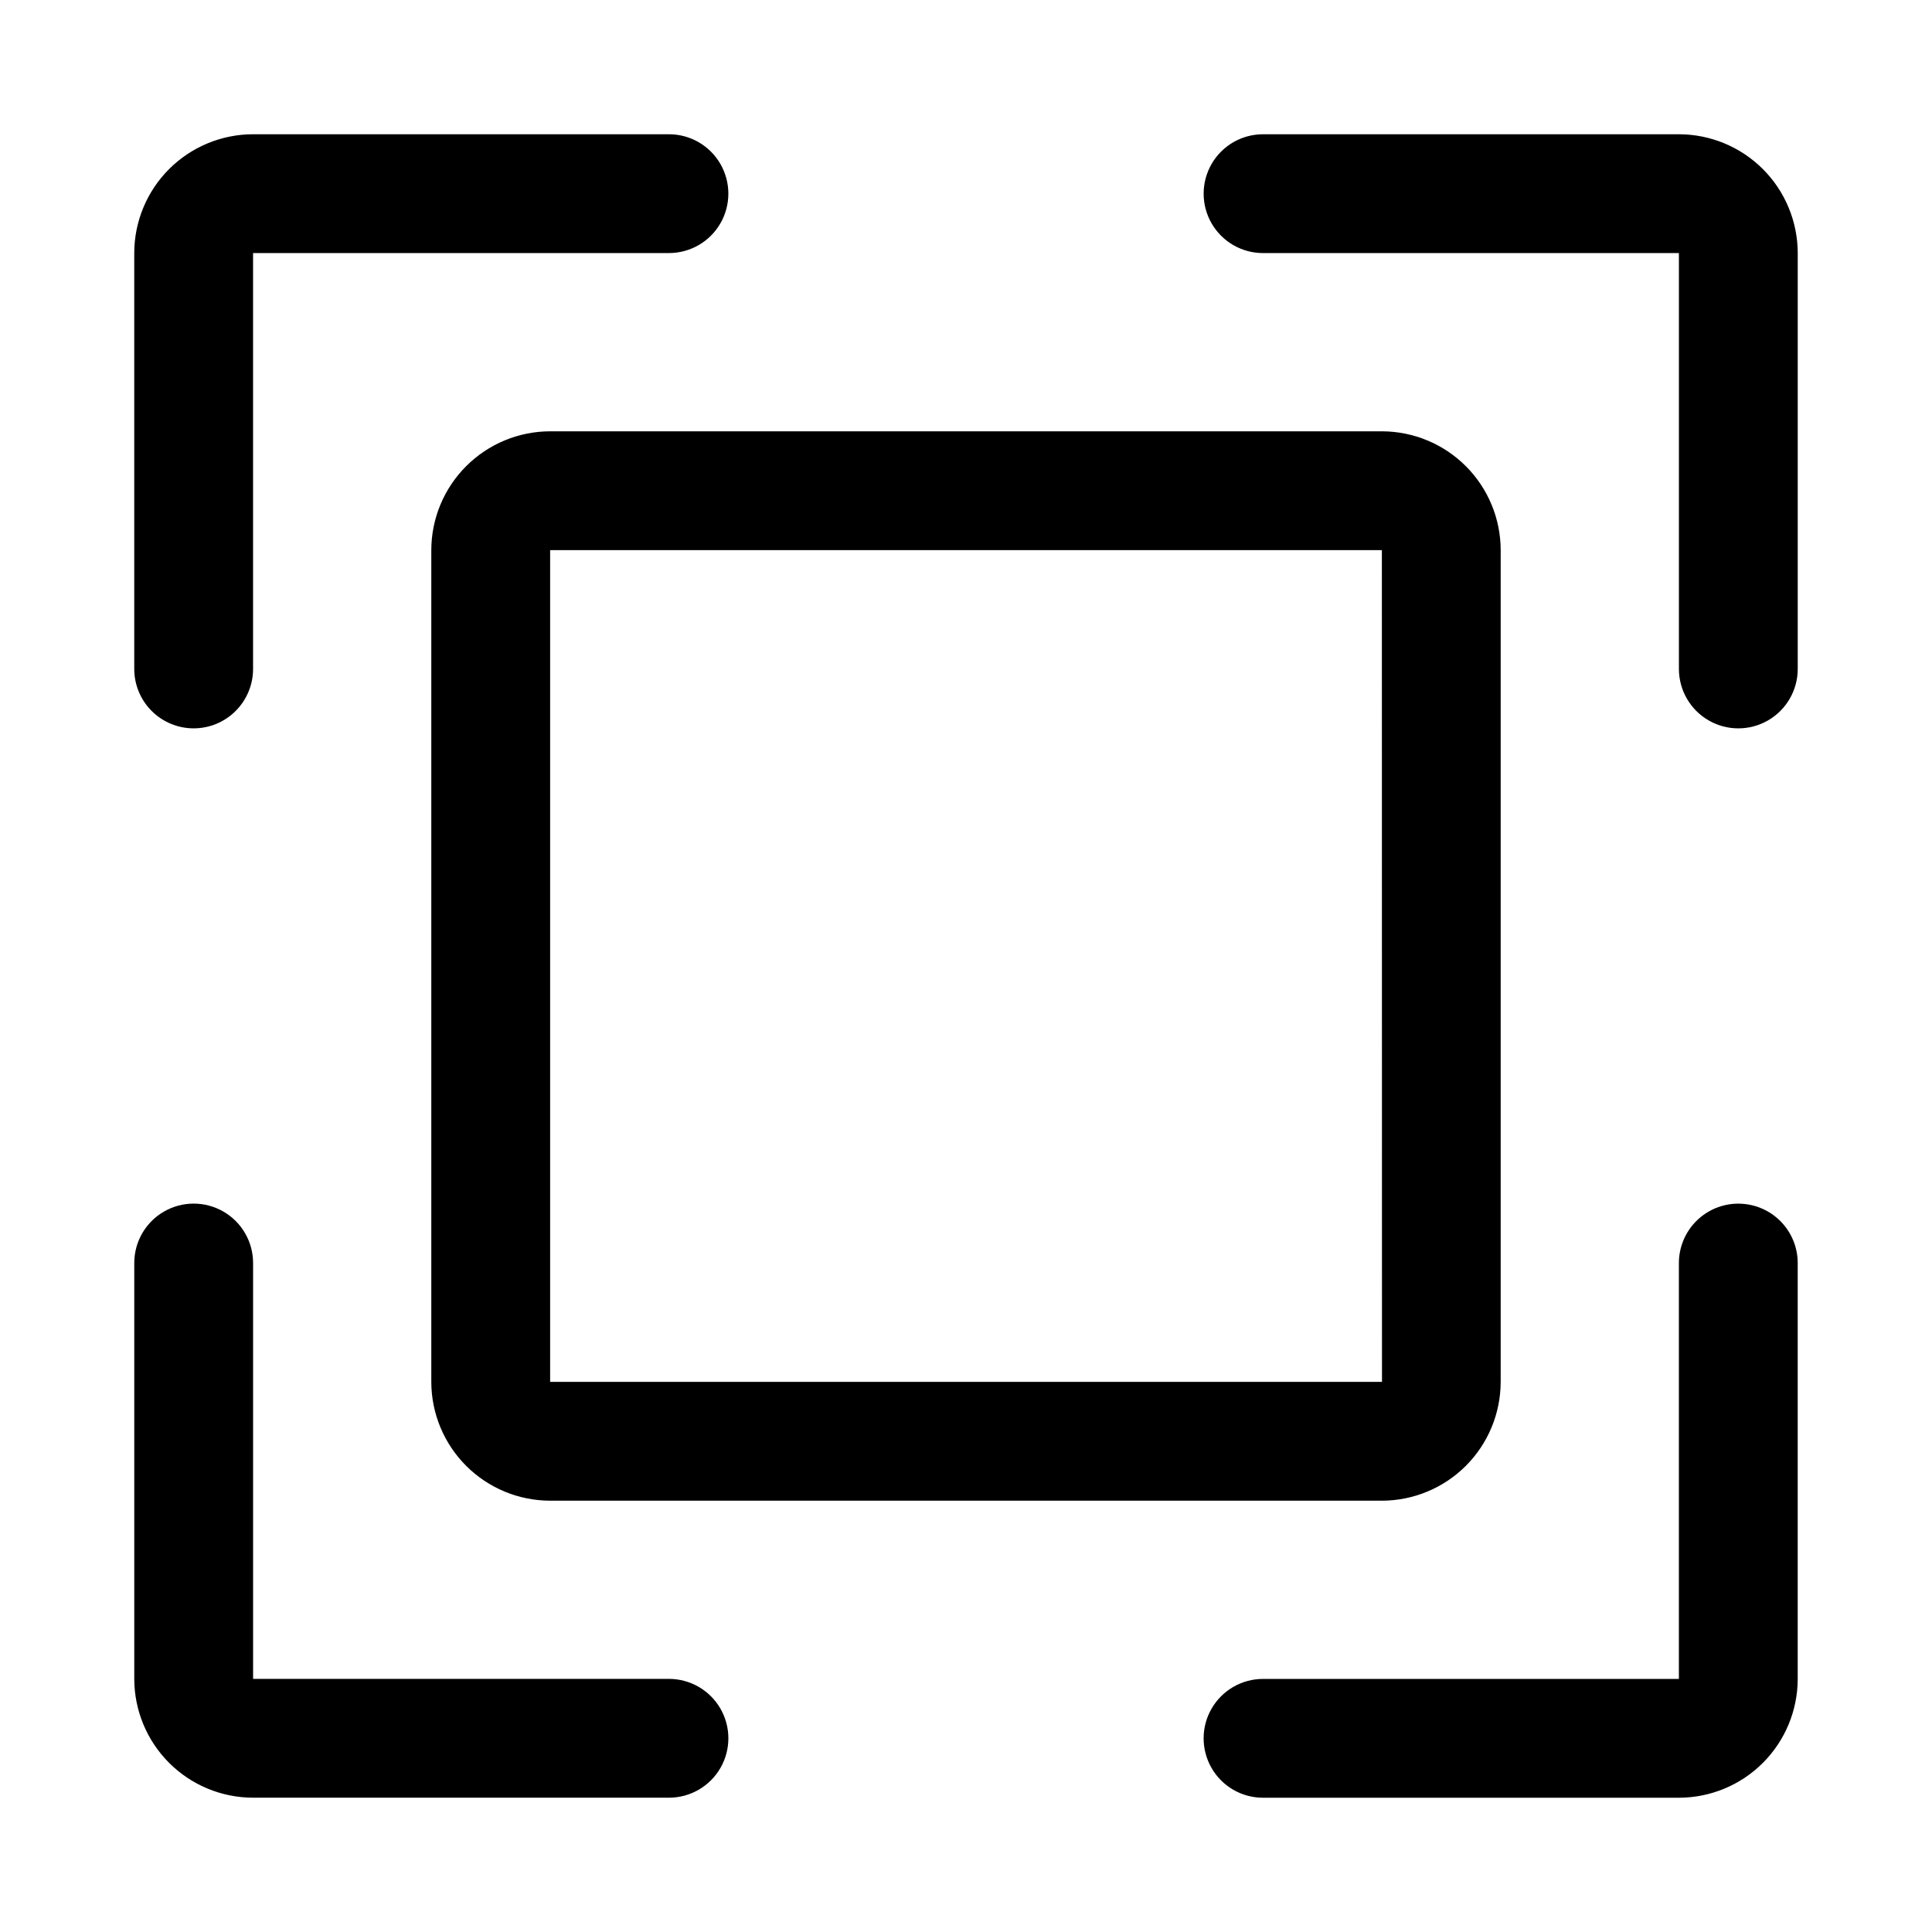 <?xml version="1.0" encoding="UTF-8"?>
<!-- Uploaded to: ICON Repo, www.iconrepo.com, Generator: ICON Repo Mixer Tools -->
<svg fill="#000000" width="800px" height="800px" version="1.1" viewBox="144 144 512 512" xmlns="http://www.w3.org/2000/svg">
 <g>
  <path d="m258.3 289.79v220.42c0.012 8.348 3.332 16.352 9.238 22.254 5.902 5.902 13.902 9.223 22.25 9.234h220.42c8.348-0.012 16.352-3.332 22.254-9.234 5.902-5.902 9.223-13.906 9.234-22.254v-220.42c-0.012-8.348-3.332-16.348-9.234-22.25-5.902-5.906-13.906-9.227-22.254-9.238h-220.42c-8.348 0.012-16.348 3.332-22.25 9.238-5.906 5.902-9.227 13.902-9.238 22.25zm251.94 220.42h-220.45v-220.42h220.42z"/>
  <path d="m195.32 337.02c4.176 0 8.184-1.66 11.133-4.613 2.953-2.953 4.613-6.957 4.613-11.133v-110.21h110.21c5.625 0 10.824-3 13.637-7.871 2.812-4.871 2.812-10.875 0-15.746s-8.012-7.871-13.637-7.871h-110.21c-8.348 0.012-16.352 3.332-22.254 9.234s-9.223 13.906-9.234 22.254v110.21c0 4.176 1.66 8.18 4.609 11.133 2.953 2.953 6.957 4.613 11.133 4.613z"/>
  <path d="m588.93 179.58h-110.21c-5.625 0-10.824 3-13.633 7.871-2.812 4.871-2.812 10.875 0 15.746 2.809 4.871 8.008 7.871 13.633 7.871h110.21v110.21c0 5.625 3.004 10.824 7.875 13.637 4.871 2.812 10.871 2.812 15.742 0 4.871-2.812 7.871-8.012 7.871-13.637v-110.21c-0.012-8.348-3.332-16.352-9.234-22.254-5.902-5.902-13.906-9.223-22.254-9.234z"/>
  <path d="m211.07 620.41h110.21c5.625 0 10.824-3 13.637-7.871 2.812-4.871 2.812-10.871 0-15.742-2.812-4.871-8.012-7.875-13.637-7.875h-110.21v-110.21c0-5.625-3-10.824-7.871-13.633-4.871-2.812-10.875-2.812-15.746 0-4.871 2.809-7.871 8.008-7.871 13.633v110.21c0.012 8.348 3.332 16.352 9.234 22.254 5.902 5.902 13.906 9.223 22.254 9.234z"/>
  <path d="m604.67 462.98c-4.176 0-8.18 1.656-11.133 4.609-2.953 2.953-4.613 6.957-4.613 11.133v110.21h-110.21c-5.625 0-10.824 3.004-13.633 7.875-2.812 4.871-2.812 10.871 0 15.742 2.809 4.871 8.008 7.871 13.633 7.871h110.21c8.348-0.012 16.352-3.332 22.254-9.234 5.902-5.902 9.223-13.906 9.234-22.254v-110.21c0-4.176-1.656-8.18-4.609-11.133-2.953-2.953-6.957-4.609-11.133-4.609z"/>
 </g>
</svg>